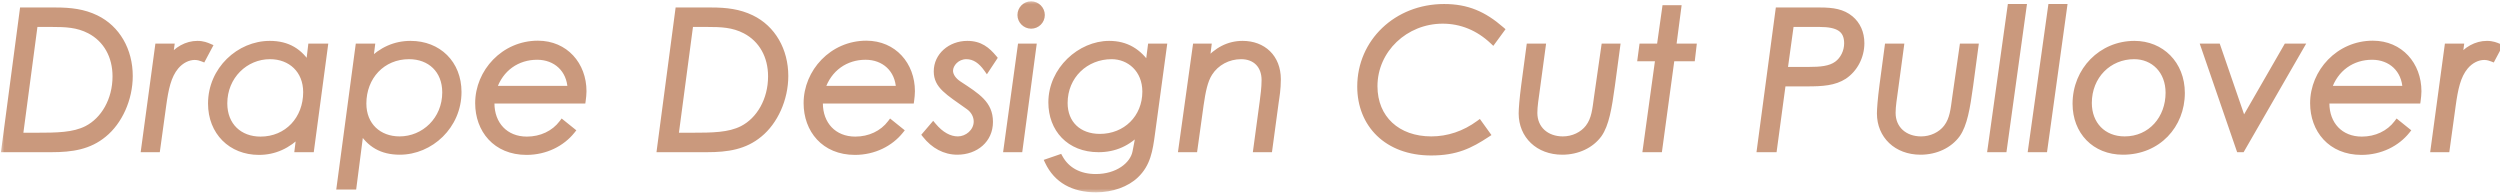 <svg width="285" height="22" viewBox="0 0 285 22" fill="none" xmlns="http://www.w3.org/2000/svg">
<mask id="path-1-outside-1_213_32" maskUnits="userSpaceOnUse" x="0" y="0" width="286" height="22" fill="black">
<rect fill="white" width="286" height="22"/>
<path d="M0.506 17L2.596 1.204H6.358C8.052 1.204 9.526 1.38 10.934 2.062C13.354 3.228 14.784 5.736 14.784 8.662C14.784 11.302 13.596 13.876 11.836 15.306C10.164 16.692 8.228 17 5.852 17H0.506ZM5.896 2.722H3.96L2.266 15.482H4.048C6.512 15.482 8.382 15.46 9.9 14.69C11.836 13.7 13.178 11.412 13.178 8.706C13.178 6.396 12.122 4.482 10.23 3.492C8.844 2.766 7.458 2.722 5.896 2.722ZM19.517 5.318L19.319 6.77C20.133 5.648 21.299 5.01 22.509 5.01C23.125 5.01 23.543 5.186 23.851 5.318L23.125 6.682C22.905 6.594 22.575 6.484 22.201 6.484C21.431 6.484 20.639 6.88 20.045 7.584C19.165 8.64 18.857 10.114 18.593 12.05L17.911 17H16.437L18.021 5.318H19.517ZM35.198 7.54L35.462 5.318H37.024L35.462 17H33.944L34.164 15.24C32.822 16.604 31.282 17.308 29.522 17.308C26.332 17.308 24.066 15.042 24.066 11.808C24.066 7.936 27.278 5.01 30.754 5.01C32.8 5.01 34.186 5.868 35.198 7.54ZM29.698 15.922C32.778 15.922 34.912 13.546 34.912 10.51C34.912 8.002 33.152 6.396 30.776 6.396C27.96 6.396 25.562 8.684 25.562 11.786C25.562 14.338 27.3 15.922 29.698 15.922ZM42.384 5.318L42.164 7.056C43.506 5.692 45.046 5.01 46.806 5.01C49.974 5.01 52.262 7.232 52.262 10.488C52.262 14.36 49.072 17.286 45.574 17.286C43.528 17.286 42.12 16.45 41.13 14.778L40.294 21.268H38.732L40.866 5.318H42.384ZM46.63 6.396C43.572 6.396 41.416 8.75 41.416 11.808C41.416 14.316 43.176 15.9 45.552 15.9C48.346 15.9 50.766 13.656 50.766 10.532C50.766 7.98 49.028 6.396 46.63 6.396ZM64.09 14.008L65.212 14.91C64.068 16.34 62.198 17.308 60.02 17.308C56.5 17.308 54.52 14.778 54.52 11.764C54.52 8.2 57.446 4.988 61.318 4.988C64.442 4.988 66.51 7.386 66.51 10.4C66.51 10.708 66.466 11.148 66.422 11.456H56.016V11.764C56.016 14.184 57.6 15.922 60.064 15.922C61.692 15.922 63.166 15.24 64.09 14.008ZM56.258 10.136H65.058C64.97 7.892 63.364 6.462 61.23 6.462C58.986 6.462 57.028 7.76 56.258 10.136ZM75.238 17L77.328 1.204H81.09C82.784 1.204 84.258 1.38 85.666 2.062C88.086 3.228 89.516 5.736 89.516 8.662C89.516 11.302 88.328 13.876 86.568 15.306C84.896 16.692 82.96 17 80.584 17H75.238ZM80.628 2.722H78.692L76.998 15.482H78.78C81.244 15.482 83.114 15.46 84.632 14.69C86.568 13.7 87.91 11.412 87.91 8.706C87.91 6.396 86.854 4.482 84.962 3.492C83.576 2.766 82.19 2.722 80.628 2.722ZM101.531 14.008L102.653 14.91C101.509 16.34 99.639 17.308 97.461 17.308C93.941 17.308 91.961 14.778 91.961 11.764C91.961 8.2 94.887 4.988 98.759 4.988C101.883 4.988 103.951 7.386 103.951 10.4C103.951 10.708 103.907 11.148 103.863 11.456H93.457V11.764C93.457 14.184 95.041 15.922 97.505 15.922C99.133 15.922 100.607 15.24 101.531 14.008ZM93.699 10.136H102.499C102.411 7.892 100.805 6.462 98.671 6.462C96.427 6.462 94.469 7.76 93.699 10.136ZM105.478 15.372L106.38 14.316C107.26 15.372 108.228 15.9 109.196 15.9C110.252 15.9 111.352 15.042 111.352 13.854C111.352 13.216 111.022 12.578 110.428 12.16C108.052 10.466 106.798 9.784 106.798 8.134C106.798 6.374 108.338 5.01 110.274 5.01C111.726 5.01 112.54 5.692 113.31 6.616L112.496 7.848C111.858 6.946 111.11 6.396 110.164 6.396C109.064 6.396 108.294 7.298 108.294 8.068C108.294 8.596 108.668 9.168 109.306 9.586C111.418 10.972 112.848 11.83 112.848 13.898C112.848 15.922 111.242 17.286 109.13 17.286C107.722 17.286 106.446 16.604 105.478 15.372ZM117.549 0.5C118.209 0.5 118.759 1.05 118.759 1.71C118.759 2.392 118.209 2.92 117.549 2.92C116.889 2.92 116.339 2.37 116.339 1.71C116.339 1.05 116.867 0.5 117.549 0.5ZM114.755 17L116.361 5.318H117.791L116.229 17H114.755ZM130.907 7.54L131.193 5.318H132.667L131.325 15.196C131.061 17.154 130.819 18.694 129.477 19.97C128.443 20.96 126.771 21.576 124.945 21.576C122.349 21.576 120.457 20.52 119.467 18.43L120.809 17.968C121.601 19.42 123.053 20.19 124.923 20.19C127.365 20.19 129.169 18.848 129.455 17.308C129.587 16.648 129.719 15.966 129.807 15.394L129.873 14.932C128.597 16.318 127.057 17 125.231 17C121.887 17 119.863 14.69 119.863 11.676C119.863 7.936 123.163 5.01 126.441 5.01C128.377 5.01 129.807 5.868 130.907 7.54ZM126.727 6.396C123.757 6.396 121.359 8.64 121.359 11.742C121.359 14.096 122.965 15.614 125.385 15.614C128.333 15.614 130.577 13.436 130.577 10.444C130.577 7.914 128.751 6.396 126.727 6.396ZM137.746 5.318L137.526 7.1C138.714 5.714 140.078 5.01 141.662 5.01C143.972 5.01 145.666 6.528 145.666 9.036C145.666 10.158 145.512 11.038 145.424 11.632L144.698 17H143.224L143.95 11.632C144.038 10.906 144.17 10.048 144.17 9.124C144.17 7.474 143.136 6.396 141.486 6.396C140.012 6.396 138.648 7.122 137.878 8.332C137.328 9.19 137.086 10.422 136.866 11.94L136.162 17H134.688L136.316 5.318H137.746ZM168.627 14.052L169.529 15.306C167.593 16.582 165.987 17.374 163.149 17.374C158.111 17.374 155.075 14.162 155.075 9.872C155.075 4.79 159.211 0.808 164.623 0.808C167.241 0.808 169.133 1.622 171.157 3.382L170.189 4.702C168.539 3.14 166.581 2.348 164.469 2.348C160.201 2.348 156.681 5.67 156.681 9.828C156.681 13.502 159.299 15.9 163.171 15.9C165.085 15.9 166.955 15.284 168.627 14.052ZM173.764 9.762L174.358 5.318H175.854L175.194 10.202C175.062 11.192 174.908 12.094 174.908 12.864C174.908 14.712 176.294 15.9 178.164 15.9C179.33 15.9 180.43 15.372 181.068 14.536C181.794 13.59 181.882 12.424 182.058 11.148L182.894 5.318H184.346L183.752 9.74C183.4 12.336 183.07 14.206 182.278 15.328C181.398 16.538 179.858 17.286 178.098 17.286C175.37 17.286 173.478 15.46 173.478 12.93C173.478 12.446 173.566 11.28 173.764 9.762ZM189.217 5.318L189.833 0.94H191.307L190.735 5.318H193.045L192.891 6.638H190.559L189.151 17H187.633L189.063 6.638H187.039L187.215 5.318H189.217ZM200.639 17L202.751 1.204H207.503C208.955 1.204 210.055 1.38 210.957 2.128C211.749 2.788 212.189 3.756 212.189 4.922C212.189 6.462 211.419 7.892 210.231 8.684C209.109 9.41 207.745 9.498 206.029 9.498H203.235L202.223 17H200.639ZM207.437 2.722H204.159L203.433 7.98H206.161C207.525 7.98 208.625 7.892 209.417 7.32C210.143 6.792 210.583 5.868 210.583 4.944C210.583 3.294 209.505 2.722 207.437 2.722ZM214.605 9.762L215.199 5.318H216.695L216.035 10.202C215.903 11.192 215.749 12.094 215.749 12.864C215.749 14.712 217.135 15.9 219.005 15.9C220.171 15.9 221.271 15.372 221.909 14.536C222.635 13.59 222.723 12.424 222.899 11.148L223.735 5.318H225.187L224.593 9.74C224.241 12.336 223.911 14.206 223.119 15.328C222.239 16.538 220.699 17.286 218.939 17.286C216.211 17.286 214.319 15.46 214.319 12.93C214.319 12.446 214.407 11.28 214.605 9.762ZM226.934 17L229.2 0.808H230.674L228.43 17H226.934ZM231.558 17L233.824 0.808H235.298L233.054 17H231.558ZM243.332 5.01C246.368 5.01 248.722 7.276 248.722 10.598C248.722 14.272 246.016 17.286 242.012 17.286C238.778 17.286 236.622 14.976 236.622 11.83C236.622 8.002 239.57 5.01 243.332 5.01ZM243.288 6.396C240.406 6.396 238.118 8.64 238.118 11.742C238.118 14.162 239.746 15.9 242.21 15.9C245.224 15.9 247.226 13.48 247.226 10.576C247.226 8.068 245.532 6.396 243.288 6.396ZM255.284 17L251.258 5.318H252.798L255.746 13.876L260.674 5.318H262.302L255.57 17H255.284ZM273.274 14.008L274.396 14.91C273.252 16.34 271.382 17.308 269.204 17.308C265.684 17.308 263.704 14.778 263.704 11.764C263.704 8.2 266.63 4.988 270.502 4.988C273.626 4.988 275.694 7.386 275.694 10.4C275.694 10.708 275.65 11.148 275.606 11.456H265.2V11.764C265.2 14.184 266.784 15.922 269.248 15.922C270.876 15.922 272.35 15.24 273.274 14.008ZM265.442 10.136H274.242C274.154 7.892 272.548 6.462 270.414 6.462C268.17 6.462 266.212 7.76 265.442 10.136ZM280.52 5.318L280.322 6.77C281.136 5.648 282.302 5.01 283.512 5.01C284.128 5.01 284.546 5.186 284.854 5.318L284.128 6.682C283.908 6.594 283.578 6.484 283.204 6.484C282.434 6.484 281.642 6.88 281.048 7.584C280.168 8.64 279.86 10.114 279.596 12.05L278.914 17H277.44L279.024 5.318H280.52Z"/>
</mask>
<path d="M0.506 17L2.596 1.204H6.358C8.052 1.204 9.526 1.38 10.934 2.062C13.354 3.228 14.784 5.736 14.784 8.662C14.784 11.302 13.596 13.876 11.836 15.306C10.164 16.692 8.228 17 5.852 17H0.506ZM5.896 2.722H3.96L2.266 15.482H4.048C6.512 15.482 8.382 15.46 9.9 14.69C11.836 13.7 13.178 11.412 13.178 8.706C13.178 6.396 12.122 4.482 10.23 3.492C8.844 2.766 7.458 2.722 5.896 2.722ZM19.517 5.318L19.319 6.77C20.133 5.648 21.299 5.01 22.509 5.01C23.125 5.01 23.543 5.186 23.851 5.318L23.125 6.682C22.905 6.594 22.575 6.484 22.201 6.484C21.431 6.484 20.639 6.88 20.045 7.584C19.165 8.64 18.857 10.114 18.593 12.05L17.911 17H16.437L18.021 5.318H19.517ZM35.198 7.54L35.462 5.318H37.024L35.462 17H33.944L34.164 15.24C32.822 16.604 31.282 17.308 29.522 17.308C26.332 17.308 24.066 15.042 24.066 11.808C24.066 7.936 27.278 5.01 30.754 5.01C32.8 5.01 34.186 5.868 35.198 7.54ZM29.698 15.922C32.778 15.922 34.912 13.546 34.912 10.51C34.912 8.002 33.152 6.396 30.776 6.396C27.96 6.396 25.562 8.684 25.562 11.786C25.562 14.338 27.3 15.922 29.698 15.922ZM42.384 5.318L42.164 7.056C43.506 5.692 45.046 5.01 46.806 5.01C49.974 5.01 52.262 7.232 52.262 10.488C52.262 14.36 49.072 17.286 45.574 17.286C43.528 17.286 42.12 16.45 41.13 14.778L40.294 21.268H38.732L40.866 5.318H42.384ZM46.63 6.396C43.572 6.396 41.416 8.75 41.416 11.808C41.416 14.316 43.176 15.9 45.552 15.9C48.346 15.9 50.766 13.656 50.766 10.532C50.766 7.98 49.028 6.396 46.63 6.396ZM64.09 14.008L65.212 14.91C64.068 16.34 62.198 17.308 60.02 17.308C56.5 17.308 54.52 14.778 54.52 11.764C54.52 8.2 57.446 4.988 61.318 4.988C64.442 4.988 66.51 7.386 66.51 10.4C66.51 10.708 66.466 11.148 66.422 11.456H56.016V11.764C56.016 14.184 57.6 15.922 60.064 15.922C61.692 15.922 63.166 15.24 64.09 14.008ZM56.258 10.136H65.058C64.97 7.892 63.364 6.462 61.23 6.462C58.986 6.462 57.028 7.76 56.258 10.136ZM75.238 17L77.328 1.204H81.09C82.784 1.204 84.258 1.38 85.666 2.062C88.086 3.228 89.516 5.736 89.516 8.662C89.516 11.302 88.328 13.876 86.568 15.306C84.896 16.692 82.96 17 80.584 17H75.238ZM80.628 2.722H78.692L76.998 15.482H78.78C81.244 15.482 83.114 15.46 84.632 14.69C86.568 13.7 87.91 11.412 87.91 8.706C87.91 6.396 86.854 4.482 84.962 3.492C83.576 2.766 82.19 2.722 80.628 2.722ZM101.531 14.008L102.653 14.91C101.509 16.34 99.639 17.308 97.461 17.308C93.941 17.308 91.961 14.778 91.961 11.764C91.961 8.2 94.887 4.988 98.759 4.988C101.883 4.988 103.951 7.386 103.951 10.4C103.951 10.708 103.907 11.148 103.863 11.456H93.457V11.764C93.457 14.184 95.041 15.922 97.505 15.922C99.133 15.922 100.607 15.24 101.531 14.008ZM93.699 10.136H102.499C102.411 7.892 100.805 6.462 98.671 6.462C96.427 6.462 94.469 7.76 93.699 10.136ZM105.478 15.372L106.38 14.316C107.26 15.372 108.228 15.9 109.196 15.9C110.252 15.9 111.352 15.042 111.352 13.854C111.352 13.216 111.022 12.578 110.428 12.16C108.052 10.466 106.798 9.784 106.798 8.134C106.798 6.374 108.338 5.01 110.274 5.01C111.726 5.01 112.54 5.692 113.31 6.616L112.496 7.848C111.858 6.946 111.11 6.396 110.164 6.396C109.064 6.396 108.294 7.298 108.294 8.068C108.294 8.596 108.668 9.168 109.306 9.586C111.418 10.972 112.848 11.83 112.848 13.898C112.848 15.922 111.242 17.286 109.13 17.286C107.722 17.286 106.446 16.604 105.478 15.372ZM117.549 0.5C118.209 0.5 118.759 1.05 118.759 1.71C118.759 2.392 118.209 2.92 117.549 2.92C116.889 2.92 116.339 2.37 116.339 1.71C116.339 1.05 116.867 0.5 117.549 0.5ZM114.755 17L116.361 5.318H117.791L116.229 17H114.755ZM130.907 7.54L131.193 5.318H132.667L131.325 15.196C131.061 17.154 130.819 18.694 129.477 19.97C128.443 20.96 126.771 21.576 124.945 21.576C122.349 21.576 120.457 20.52 119.467 18.43L120.809 17.968C121.601 19.42 123.053 20.19 124.923 20.19C127.365 20.19 129.169 18.848 129.455 17.308C129.587 16.648 129.719 15.966 129.807 15.394L129.873 14.932C128.597 16.318 127.057 17 125.231 17C121.887 17 119.863 14.69 119.863 11.676C119.863 7.936 123.163 5.01 126.441 5.01C128.377 5.01 129.807 5.868 130.907 7.54ZM126.727 6.396C123.757 6.396 121.359 8.64 121.359 11.742C121.359 14.096 122.965 15.614 125.385 15.614C128.333 15.614 130.577 13.436 130.577 10.444C130.577 7.914 128.751 6.396 126.727 6.396ZM137.746 5.318L137.526 7.1C138.714 5.714 140.078 5.01 141.662 5.01C143.972 5.01 145.666 6.528 145.666 9.036C145.666 10.158 145.512 11.038 145.424 11.632L144.698 17H143.224L143.95 11.632C144.038 10.906 144.17 10.048 144.17 9.124C144.17 7.474 143.136 6.396 141.486 6.396C140.012 6.396 138.648 7.122 137.878 8.332C137.328 9.19 137.086 10.422 136.866 11.94L136.162 17H134.688L136.316 5.318H137.746ZM168.627 14.052L169.529 15.306C167.593 16.582 165.987 17.374 163.149 17.374C158.111 17.374 155.075 14.162 155.075 9.872C155.075 4.79 159.211 0.808 164.623 0.808C167.241 0.808 169.133 1.622 171.157 3.382L170.189 4.702C168.539 3.14 166.581 2.348 164.469 2.348C160.201 2.348 156.681 5.67 156.681 9.828C156.681 13.502 159.299 15.9 163.171 15.9C165.085 15.9 166.955 15.284 168.627 14.052ZM173.764 9.762L174.358 5.318H175.854L175.194 10.202C175.062 11.192 174.908 12.094 174.908 12.864C174.908 14.712 176.294 15.9 178.164 15.9C179.33 15.9 180.43 15.372 181.068 14.536C181.794 13.59 181.882 12.424 182.058 11.148L182.894 5.318H184.346L183.752 9.74C183.4 12.336 183.07 14.206 182.278 15.328C181.398 16.538 179.858 17.286 178.098 17.286C175.37 17.286 173.478 15.46 173.478 12.93C173.478 12.446 173.566 11.28 173.764 9.762ZM189.217 5.318L189.833 0.94H191.307L190.735 5.318H193.045L192.891 6.638H190.559L189.151 17H187.633L189.063 6.638H187.039L187.215 5.318H189.217ZM200.639 17L202.751 1.204H207.503C208.955 1.204 210.055 1.38 210.957 2.128C211.749 2.788 212.189 3.756 212.189 4.922C212.189 6.462 211.419 7.892 210.231 8.684C209.109 9.41 207.745 9.498 206.029 9.498H203.235L202.223 17H200.639ZM207.437 2.722H204.159L203.433 7.98H206.161C207.525 7.98 208.625 7.892 209.417 7.32C210.143 6.792 210.583 5.868 210.583 4.944C210.583 3.294 209.505 2.722 207.437 2.722ZM214.605 9.762L215.199 5.318H216.695L216.035 10.202C215.903 11.192 215.749 12.094 215.749 12.864C215.749 14.712 217.135 15.9 219.005 15.9C220.171 15.9 221.271 15.372 221.909 14.536C222.635 13.59 222.723 12.424 222.899 11.148L223.735 5.318H225.187L224.593 9.74C224.241 12.336 223.911 14.206 223.119 15.328C222.239 16.538 220.699 17.286 218.939 17.286C216.211 17.286 214.319 15.46 214.319 12.93C214.319 12.446 214.407 11.28 214.605 9.762ZM226.934 17L229.2 0.808H230.674L228.43 17H226.934ZM231.558 17L233.824 0.808H235.298L233.054 17H231.558ZM243.332 5.01C246.368 5.01 248.722 7.276 248.722 10.598C248.722 14.272 246.016 17.286 242.012 17.286C238.778 17.286 236.622 14.976 236.622 11.83C236.622 8.002 239.57 5.01 243.332 5.01ZM243.288 6.396C240.406 6.396 238.118 8.64 238.118 11.742C238.118 14.162 239.746 15.9 242.21 15.9C245.224 15.9 247.226 13.48 247.226 10.576C247.226 8.068 245.532 6.396 243.288 6.396ZM255.284 17L251.258 5.318H252.798L255.746 13.876L260.674 5.318H262.302L255.57 17H255.284ZM273.274 14.008L274.396 14.91C273.252 16.34 271.382 17.308 269.204 17.308C265.684 17.308 263.704 14.778 263.704 11.764C263.704 8.2 266.63 4.988 270.502 4.988C273.626 4.988 275.694 7.386 275.694 10.4C275.694 10.708 275.65 11.148 275.606 11.456H265.2V11.764C265.2 14.184 266.784 15.922 269.248 15.922C270.876 15.922 272.35 15.24 273.274 14.008ZM265.442 10.136H274.242C274.154 7.892 272.548 6.462 270.414 6.462C268.17 6.462 266.212 7.76 265.442 10.136ZM280.52 5.318L280.322 6.77C281.136 5.648 282.302 5.01 283.512 5.01C284.128 5.01 284.546 5.186 284.854 5.318L284.128 6.682C283.908 6.594 283.578 6.484 283.204 6.484C282.434 6.484 281.642 6.88 281.048 7.584C280.168 8.64 279.86 10.114 279.596 12.05L278.914 17H277.44L279.024 5.318H280.52Z" fill="#CA997D"/>
<path d="M0.506 17L0.159 16.954L0.107 17.35H0.506V17ZM2.596 1.204V0.854H2.289L2.249 1.158L2.596 1.204ZM10.934 2.062L10.781 2.377L10.782 2.377L10.934 2.062ZM11.836 15.306L11.615 15.034L11.613 15.037L11.836 15.306ZM3.96 2.722V2.372H3.653L3.613 2.676L3.96 2.722ZM2.266 15.482L1.919 15.436L1.866 15.832H2.266V15.482ZM9.9 14.69L10.058 15.002L10.059 15.002L9.9 14.69ZM10.23 3.492L10.068 3.802L10.068 3.802L10.23 3.492ZM0.853 17.046L2.943 1.25L2.249 1.158L0.159 16.954L0.853 17.046ZM2.596 1.554H6.358V0.854H2.596V1.554ZM6.358 1.554C8.029 1.554 9.442 1.728 10.781 2.377L11.087 1.747C9.61 1.032 8.075 0.854 6.358 0.854V1.554ZM10.782 2.377C13.064 3.477 14.434 5.85 14.434 8.662H15.134C15.134 5.622 13.644 2.979 11.086 1.747L10.782 2.377ZM14.434 8.662C14.434 11.209 13.285 13.678 11.615 15.034L12.057 15.578C13.907 14.074 15.134 11.396 15.134 8.662H14.434ZM11.613 15.037C10.036 16.344 8.202 16.65 5.852 16.65V17.35C8.254 17.35 10.292 17.04 12.059 15.575L11.613 15.037ZM5.852 16.65H0.506V17.35H5.852V16.65ZM5.896 2.372H3.96V3.072H5.896V2.372ZM3.613 2.676L1.919 15.436L2.613 15.528L4.307 2.768L3.613 2.676ZM2.266 15.832H4.048V15.132H2.266V15.832ZM4.048 15.832C6.488 15.832 8.451 15.818 10.058 15.002L9.742 14.378C8.313 15.102 6.536 15.132 4.048 15.132V15.832ZM10.059 15.002C12.131 13.942 13.528 11.521 13.528 8.706H12.828C12.828 11.303 11.541 13.458 9.741 14.378L10.059 15.002ZM13.528 8.706C13.528 6.284 12.415 4.24 10.392 3.182L10.068 3.802C11.829 4.724 12.828 6.508 12.828 8.706H13.528ZM10.392 3.182C8.922 2.412 7.457 2.372 5.896 2.372V3.072C7.459 3.072 8.766 3.12 10.068 3.802L10.392 3.182ZM19.517 5.318L19.864 5.365L19.918 4.968H19.517V5.318ZM19.319 6.77L18.972 6.723L19.602 6.976L19.319 6.77ZM23.851 5.318L24.16 5.482L24.339 5.146L23.989 4.996L23.851 5.318ZM23.125 6.682L22.995 7.007L23.287 7.124L23.434 6.846L23.125 6.682ZM20.045 7.584L19.778 7.358L19.776 7.36L20.045 7.584ZM18.593 12.05L18.94 12.098L18.94 12.097L18.593 12.05ZM17.911 17V17.35H18.216L18.258 17.048L17.911 17ZM16.437 17L16.09 16.953L16.036 17.35H16.437V17ZM18.021 5.318V4.968H17.715L17.674 5.271L18.021 5.318ZM19.17 5.271L18.972 6.723L19.666 6.817L19.864 5.365L19.17 5.271ZM19.602 6.976C20.361 5.93 21.427 5.36 22.509 5.36V4.66C21.171 4.66 19.906 5.366 19.036 6.564L19.602 6.976ZM22.509 5.36C23.051 5.36 23.415 5.512 23.713 5.64L23.989 4.996C23.671 4.86 23.199 4.66 22.509 4.66V5.36ZM23.542 5.154L22.816 6.518L23.434 6.846L24.16 5.482L23.542 5.154ZM23.255 6.357C23.019 6.263 22.64 6.134 22.201 6.134V6.834C22.51 6.834 22.791 6.925 22.995 7.007L23.255 6.357ZM22.201 6.134C21.311 6.134 20.426 6.59 19.778 7.358L20.313 7.81C20.852 7.17 21.551 6.834 22.201 6.834V6.134ZM19.776 7.36C18.823 8.503 18.509 10.076 18.246 12.003L18.94 12.097C19.205 10.152 19.507 8.777 20.314 7.808L19.776 7.36ZM18.246 12.002L17.564 16.952L18.258 17.048L18.94 12.098L18.246 12.002ZM17.911 16.65H16.437V17.35H17.911V16.65ZM16.784 17.047L18.368 5.365L17.674 5.271L16.09 16.953L16.784 17.047ZM18.021 5.668H19.517V4.968H18.021V5.668ZM35.198 7.54L34.899 7.721L35.426 8.592L35.546 7.581L35.198 7.54ZM35.462 5.318V4.968H35.151L35.115 5.277L35.462 5.318ZM37.024 5.318L37.371 5.364L37.424 4.968H37.024V5.318ZM35.462 17V17.35H35.769L35.809 17.046L35.462 17ZM33.944 17L33.597 16.957L33.548 17.35H33.944V17ZM34.164 15.24L34.512 15.283L34.64 14.258L33.915 14.995L34.164 15.24ZM35.546 7.581L35.81 5.359L35.115 5.277L34.851 7.499L35.546 7.581ZM35.462 5.668H37.024V4.968H35.462V5.668ZM36.677 5.272L35.115 16.954L35.809 17.046L37.371 5.364L36.677 5.272ZM35.462 16.65H33.944V17.35H35.462V16.65ZM34.292 17.043L34.512 15.283L33.817 15.197L33.597 16.957L34.292 17.043ZM33.915 14.995C32.63 16.301 31.176 16.958 29.522 16.958V17.658C31.388 17.658 33.015 16.907 34.414 15.486L33.915 14.995ZM29.522 16.958C28.012 16.958 26.74 16.423 25.846 15.524C24.952 14.625 24.416 13.341 24.416 11.808H23.716C23.716 13.509 24.314 14.975 25.35 16.017C26.386 17.06 27.842 17.658 29.522 17.658V16.958ZM24.416 11.808C24.416 8.135 27.466 5.36 30.754 5.36V4.66C27.091 4.66 23.716 7.737 23.716 11.808H24.416ZM30.754 5.36C31.727 5.36 32.522 5.563 33.188 5.951C33.855 6.338 34.416 6.924 34.899 7.721L35.498 7.359C34.968 6.484 34.33 5.805 33.54 5.345C32.749 4.886 31.828 4.66 30.754 4.66V5.36ZM29.698 16.272C32.99 16.272 35.262 13.72 35.262 10.51H34.562C34.562 13.372 32.566 15.572 29.698 15.572V16.272ZM35.262 10.51C35.262 9.171 34.791 8.049 33.979 7.261C33.169 6.475 32.044 6.046 30.776 6.046V6.746C31.885 6.746 32.828 7.12 33.492 7.764C34.154 8.406 34.562 9.341 34.562 10.51H35.262ZM30.776 6.046C27.764 6.046 25.212 8.494 25.212 11.786H25.912C25.912 8.874 28.156 6.746 30.776 6.746V6.046ZM25.212 11.786C25.212 13.144 25.677 14.273 26.487 15.062C27.296 15.849 28.422 16.272 29.698 16.272V15.572C28.577 15.572 27.635 15.203 26.975 14.56C26.317 13.919 25.912 12.98 25.912 11.786H25.212ZM42.384 5.318L42.731 5.362L42.781 4.968H42.384V5.318ZM42.164 7.056L41.817 7.012L41.687 8.04L42.413 7.301L42.164 7.056ZM41.13 14.778L41.431 14.6L40.913 13.724L40.783 14.733L41.13 14.778ZM40.294 21.268V21.618H40.602L40.641 21.313L40.294 21.268ZM38.732 21.268L38.385 21.222L38.332 21.618H38.732V21.268ZM40.866 5.318V4.968H40.56L40.519 5.272L40.866 5.318ZM42.037 5.274L41.817 7.012L42.511 7.1L42.731 5.362L42.037 5.274ZM42.413 7.301C43.696 5.997 45.149 5.36 46.806 5.36V4.66C44.943 4.66 43.315 5.387 41.914 6.811L42.413 7.301ZM46.806 5.36C48.306 5.36 49.579 5.885 50.475 6.776C51.371 7.667 51.912 8.944 51.912 10.488H52.612C52.612 8.775 52.009 7.314 50.969 6.28C49.929 5.246 48.474 4.66 46.806 4.66V5.36ZM51.912 10.488C51.912 14.162 48.884 16.936 45.574 16.936V17.636C49.26 17.636 52.612 14.559 52.612 10.488H51.912ZM45.574 16.936C44.6 16.936 43.799 16.737 43.13 16.355C42.46 15.973 41.901 15.394 41.431 14.6L40.829 14.956C41.348 15.834 41.988 16.509 42.782 16.963C43.576 17.417 44.502 17.636 45.574 17.636V16.936ZM40.783 14.733L39.947 21.223L40.641 21.313L41.477 14.823L40.783 14.733ZM40.294 20.918H38.732V21.618H40.294V20.918ZM39.079 21.314L41.213 5.364L40.519 5.272L38.385 21.222L39.079 21.314ZM40.866 5.668H42.384V4.968H40.866V5.668ZM46.63 6.046C43.361 6.046 41.066 8.574 41.066 11.808H41.766C41.766 8.926 43.782 6.746 46.63 6.746V6.046ZM41.066 11.808C41.066 13.147 41.538 14.265 42.35 15.047C43.161 15.827 44.285 16.25 45.552 16.25V15.55C44.442 15.55 43.499 15.181 42.836 14.542C42.174 13.905 41.766 12.977 41.766 11.808H41.066ZM45.552 16.25C48.538 16.25 51.116 13.85 51.116 10.532H50.416C50.416 13.462 48.154 15.55 45.552 15.55V16.25ZM51.116 10.532C51.116 9.174 50.651 8.045 49.841 7.256C49.033 6.469 47.907 6.046 46.63 6.046V6.746C47.751 6.746 48.693 7.115 49.353 7.758C50.011 8.399 50.416 9.338 50.416 10.532H51.116ZM64.09 14.008L64.309 13.735L64.027 13.508L63.81 13.798L64.09 14.008ZM65.212 14.91L65.485 15.129L65.703 14.856L65.431 14.637L65.212 14.91ZM66.422 11.456V11.806H66.725L66.768 11.505L66.422 11.456ZM56.016 11.456V11.106H55.666V11.456H56.016ZM56.258 10.136L55.925 10.028L55.777 10.486H56.258V10.136ZM65.058 10.136V10.486H65.422L65.408 10.122L65.058 10.136ZM63.871 14.281L64.993 15.183L65.431 14.637L64.309 13.735L63.871 14.281ZM64.939 14.691C63.862 16.037 62.093 16.958 60.02 16.958V17.658C62.303 17.658 64.274 16.643 65.485 15.129L64.939 14.691ZM60.02 16.958C58.349 16.958 57.07 16.36 56.207 15.428C55.34 14.493 54.87 13.195 54.87 11.764H54.17C54.17 13.347 54.69 14.821 55.693 15.904C56.7 16.991 58.171 17.658 60.02 17.658V16.958ZM54.87 11.764C54.87 8.384 57.648 5.338 61.318 5.338V4.638C57.244 4.638 54.17 8.016 54.17 11.764H54.87ZM61.318 5.338C64.225 5.338 66.16 7.555 66.16 10.4H66.86C66.86 7.217 64.659 4.638 61.318 4.638V5.338ZM66.16 10.4C66.16 10.684 66.118 11.106 66.076 11.406L66.768 11.505C66.814 11.19 66.86 10.732 66.86 10.4H66.16ZM66.422 11.106H56.016V11.806H66.422V11.106ZM55.666 11.456V11.764H56.366V11.456H55.666ZM55.666 11.764C55.666 13.051 56.088 14.181 56.863 14.992C57.639 15.805 58.746 16.272 60.064 16.272V15.572C58.918 15.572 58.001 15.17 57.369 14.509C56.736 13.846 56.366 12.897 56.366 11.764H55.666ZM60.064 16.272C61.79 16.272 63.373 15.547 64.37 14.218L63.81 13.798C62.959 14.933 61.594 15.572 60.064 15.572V16.272ZM56.258 10.486H65.058V9.786H56.258V10.486ZM65.408 10.122C65.36 8.917 64.903 7.909 64.151 7.202C63.4 6.497 62.376 6.112 61.23 6.112V6.812C62.218 6.812 63.064 7.142 63.672 7.713C64.278 8.282 64.668 9.111 64.708 10.15L65.408 10.122ZM61.23 6.112C58.838 6.112 56.743 7.504 55.925 10.028L56.591 10.244C57.313 8.016 59.134 6.812 61.23 6.812V6.112ZM75.238 17L74.891 16.954L74.839 17.35H75.238V17ZM77.328 1.204V0.854H77.021L76.981 1.158L77.328 1.204ZM85.666 2.062L85.513 2.377L85.514 2.377L85.666 2.062ZM86.568 15.306L86.347 15.034L86.345 15.037L86.568 15.306ZM78.692 2.722V2.372H78.385L78.345 2.676L78.692 2.722ZM76.998 15.482L76.651 15.436L76.599 15.832H76.998V15.482ZM84.632 14.69L84.79 15.002L84.791 15.002L84.632 14.69ZM84.962 3.492L84.8 3.802L84.8 3.802L84.962 3.492ZM75.585 17.046L77.675 1.25L76.981 1.158L74.891 16.954L75.585 17.046ZM77.328 1.554H81.09V0.854H77.328V1.554ZM81.09 1.554C82.761 1.554 84.174 1.728 85.513 2.377L85.819 1.747C84.342 1.032 82.807 0.854 81.09 0.854V1.554ZM85.514 2.377C87.796 3.477 89.166 5.85 89.166 8.662H89.866C89.866 5.622 88.376 2.979 85.818 1.747L85.514 2.377ZM89.166 8.662C89.166 11.209 88.017 13.678 86.347 15.034L86.789 15.578C88.639 14.074 89.866 11.396 89.866 8.662H89.166ZM86.345 15.037C84.768 16.344 82.934 16.65 80.584 16.65V17.35C82.986 17.35 85.024 17.04 86.791 15.575L86.345 15.037ZM80.584 16.65H75.238V17.35H80.584V16.65ZM80.628 2.372H78.692V3.072H80.628V2.372ZM78.345 2.676L76.651 15.436L77.345 15.528L79.039 2.768L78.345 2.676ZM76.998 15.832H78.78V15.132H76.998V15.832ZM78.78 15.832C81.22 15.832 83.183 15.818 84.79 15.002L84.474 14.378C83.045 15.102 81.268 15.132 78.78 15.132V15.832ZM84.791 15.002C86.863 13.942 88.26 11.521 88.26 8.706H87.56C87.56 11.303 86.273 13.458 84.473 14.378L84.791 15.002ZM88.26 8.706C88.26 6.284 87.147 4.24 85.124 3.182L84.8 3.802C86.561 4.724 87.56 6.508 87.56 8.706H88.26ZM85.124 3.182C83.655 2.412 82.189 2.372 80.628 2.372V3.072C82.191 3.072 83.498 3.12 84.8 3.802L85.124 3.182ZM101.531 14.008L101.75 13.735L101.468 13.508L101.251 13.798L101.531 14.008ZM102.653 14.91L102.927 15.129L103.145 14.856L102.872 14.637L102.653 14.91ZM103.863 11.456V11.806H104.167L104.21 11.505L103.863 11.456ZM93.457 11.456V11.106H93.107V11.456H93.457ZM93.699 10.136L93.366 10.028L93.218 10.486H93.699V10.136ZM102.499 10.136V10.486H102.863L102.849 10.122L102.499 10.136ZM101.312 14.281L102.434 15.183L102.872 14.637L101.75 13.735L101.312 14.281ZM102.38 14.691C101.303 16.037 99.535 16.958 97.461 16.958V17.658C99.744 17.658 101.715 16.643 102.927 15.129L102.38 14.691ZM97.461 16.958C95.79 16.958 94.511 16.36 93.648 15.428C92.781 14.493 92.311 13.195 92.311 11.764H91.611C91.611 13.347 92.131 14.821 93.135 15.904C94.141 16.991 95.612 17.658 97.461 17.658V16.958ZM92.311 11.764C92.311 8.384 95.089 5.338 98.759 5.338V4.638C94.685 4.638 91.611 8.016 91.611 11.764H92.311ZM98.759 5.338C101.666 5.338 103.601 7.555 103.601 10.4H104.301C104.301 7.217 102.1 4.638 98.759 4.638V5.338ZM103.601 10.4C103.601 10.684 103.56 11.106 103.517 11.406L104.21 11.505C104.255 11.19 104.301 10.732 104.301 10.4H103.601ZM103.863 11.106H93.457V11.806H103.863V11.106ZM93.107 11.456V11.764H93.807V11.456H93.107ZM93.107 11.764C93.107 13.051 93.529 14.181 94.304 14.992C95.081 15.805 96.187 16.272 97.505 16.272V15.572C96.359 15.572 95.442 15.17 94.81 14.509C94.177 13.846 93.807 12.897 93.807 11.764H93.107ZM97.505 16.272C99.231 16.272 100.814 15.547 101.811 14.218L101.251 13.798C100.4 14.933 99.035 15.572 97.505 15.572V16.272ZM93.699 10.486H102.499V9.786H93.699V10.486ZM102.849 10.122C102.802 8.917 102.344 7.909 101.592 7.202C100.841 6.497 99.817 6.112 98.671 6.112V6.812C99.659 6.812 100.505 7.142 101.113 7.713C101.719 8.282 102.109 9.111 102.149 10.15L102.849 10.122ZM98.671 6.112C96.279 6.112 94.184 7.504 93.366 10.028L94.032 10.244C94.754 8.016 96.575 6.812 98.671 6.812V6.112ZM105.478 15.372L105.212 15.145L105.025 15.363L105.203 15.588L105.478 15.372ZM106.38 14.316L106.649 14.092L106.383 13.773L106.114 14.089L106.38 14.316ZM110.428 12.16L110.225 12.445L110.226 12.446L110.428 12.16ZM113.31 6.616L113.602 6.809L113.745 6.592L113.579 6.392L113.31 6.616ZM112.496 7.848L112.21 8.05L112.506 8.468L112.788 8.041L112.496 7.848ZM109.306 9.586L109.498 9.293L109.498 9.293L109.306 9.586ZM105.744 15.599L106.646 14.543L106.114 14.089L105.212 15.145L105.744 15.599ZM106.111 14.54C107.032 15.646 108.09 16.25 109.196 16.25V15.55C108.365 15.55 107.487 15.098 106.649 14.092L106.111 14.54ZM109.196 16.25C110.406 16.25 111.702 15.272 111.702 13.854H111.002C111.002 14.812 110.097 15.55 109.196 15.55V16.25ZM111.702 13.854C111.702 13.095 111.31 12.353 110.629 11.874L110.226 12.446C110.734 12.803 111.002 13.338 111.002 13.854H111.702ZM110.631 11.875C109.421 11.012 108.551 10.443 107.965 9.879C107.405 9.339 107.148 8.842 107.148 8.134H106.448C106.448 9.076 106.817 9.745 107.479 10.383C108.114 10.995 109.058 11.614 110.225 12.445L110.631 11.875ZM107.148 8.134C107.148 6.603 108.493 5.36 110.274 5.36V4.66C108.182 4.66 106.448 6.145 106.448 8.134H107.148ZM110.274 5.36C110.94 5.36 111.444 5.515 111.869 5.767C112.3 6.023 112.666 6.39 113.041 6.84L113.579 6.392C113.184 5.918 112.758 5.482 112.226 5.166C111.688 4.846 111.06 4.66 110.274 4.66V5.36ZM113.018 6.423L112.204 7.655L112.788 8.041L113.602 6.809L113.018 6.423ZM112.782 7.646C112.111 6.697 111.27 6.046 110.164 6.046V6.746C110.949 6.746 111.605 7.195 112.21 8.05L112.782 7.646ZM110.164 6.046C108.879 6.046 107.944 7.096 107.944 8.068H108.644C108.644 7.5 109.249 6.746 110.164 6.746V6.046ZM107.944 8.068C107.944 8.758 108.421 9.424 109.114 9.879L109.498 9.293C108.915 8.912 108.644 8.434 108.644 8.068H107.944ZM109.114 9.879C110.186 10.582 111.029 11.118 111.617 11.729C112.182 12.317 112.498 12.964 112.498 13.898H113.198C113.198 12.764 112.798 11.948 112.121 11.244C111.465 10.562 110.538 9.976 109.498 9.293L109.114 9.879ZM112.498 13.898C112.498 15.692 111.087 16.936 109.13 16.936V17.636C111.397 17.636 113.198 16.152 113.198 13.898H112.498ZM109.13 16.936C107.845 16.936 106.665 16.317 105.753 15.156L105.203 15.588C106.226 16.891 107.598 17.636 109.13 17.636V16.936ZM114.755 17L114.408 16.952L114.354 17.35H114.755V17ZM116.361 5.318V4.968H116.056L116.014 5.27L116.361 5.318ZM117.791 5.318L118.138 5.364L118.191 4.968H117.791V5.318ZM116.229 17V17.35H116.535L116.576 17.046L116.229 17ZM117.549 0.85C118.016 0.85 118.409 1.243 118.409 1.71H119.109C119.109 0.857 118.402 0.15 117.549 0.15V0.85ZM118.409 1.71C118.409 2.195 118.02 2.57 117.549 2.57V3.27C118.398 3.27 119.109 2.589 119.109 1.71H118.409ZM117.549 2.57C117.082 2.57 116.689 2.177 116.689 1.71H115.989C115.989 2.563 116.696 3.27 117.549 3.27V2.57ZM116.689 1.71C116.689 1.239 117.065 0.85 117.549 0.85V0.15C116.67 0.15 115.989 0.861 115.989 1.71H116.689ZM115.102 17.048L116.708 5.366L116.014 5.27L114.408 16.952L115.102 17.048ZM116.361 5.668H117.791V4.968H116.361V5.668ZM117.444 5.272L115.882 16.954L116.576 17.046L118.138 5.364L117.444 5.272ZM116.229 16.65H114.755V17.35H116.229V16.65ZM130.907 7.54L130.615 7.732L131.134 8.521L131.255 7.585L130.907 7.54ZM131.193 5.318V4.968H130.886L130.846 5.273L131.193 5.318ZM132.667 5.318L133.014 5.365L133.068 4.968H132.667V5.318ZM131.325 15.196L130.979 15.149L130.979 15.149L131.325 15.196ZM129.477 19.97L129.236 19.716L129.235 19.717L129.477 19.97ZM119.467 18.43L119.353 18.099L118.984 18.226L119.151 18.58L119.467 18.43ZM120.809 17.968L121.117 17.8L120.975 17.541L120.695 17.637L120.809 17.968ZM129.455 17.308L129.112 17.239L129.111 17.244L129.455 17.308ZM129.807 15.394L130.153 15.447L130.154 15.444L129.807 15.394ZM129.873 14.932L130.22 14.982L130.379 13.866L129.616 14.695L129.873 14.932ZM131.255 7.585L131.541 5.363L130.846 5.273L130.56 7.495L131.255 7.585ZM131.193 5.668H132.667V4.968H131.193V5.668ZM132.321 5.271L130.979 15.149L131.672 15.243L133.014 5.365L132.321 5.271ZM130.979 15.149C130.713 17.119 130.478 18.536 129.236 19.716L129.719 20.224C131.161 18.852 131.41 17.189 131.672 15.243L130.979 15.149ZM129.235 19.717C128.28 20.632 126.701 21.226 124.945 21.226V21.926C126.842 21.926 128.607 21.288 129.719 20.223L129.235 19.717ZM124.945 21.226C122.458 21.226 120.705 20.226 119.784 18.28L119.151 18.58C120.209 20.814 122.24 21.926 124.945 21.926V21.226ZM119.581 18.761L120.923 18.299L120.695 17.637L119.353 18.099L119.581 18.761ZM120.502 18.136C121.366 19.72 122.949 20.54 124.923 20.54V19.84C123.158 19.84 121.837 19.12 121.117 17.8L120.502 18.136ZM124.923 20.54C127.466 20.54 129.472 19.137 129.799 17.372L129.111 17.244C128.867 18.559 127.265 19.84 124.923 19.84V20.54ZM129.799 17.377C129.931 16.717 130.064 16.028 130.153 15.447L129.461 15.341C129.375 15.904 129.244 16.579 129.112 17.239L129.799 17.377ZM130.154 15.444L130.22 14.982L129.527 14.883L129.461 15.345L130.154 15.444ZM129.616 14.695C128.404 16.011 126.957 16.65 125.231 16.65V17.35C127.158 17.35 128.79 16.625 130.131 15.169L129.616 14.695ZM125.231 16.65C123.643 16.65 122.396 16.104 121.545 15.225C120.692 14.344 120.213 13.104 120.213 11.676H119.513C119.513 13.262 120.047 14.684 121.042 15.712C122.039 16.741 123.475 17.35 125.231 17.35V16.65ZM120.213 11.676C120.213 8.139 123.347 5.36 126.441 5.36V4.66C122.98 4.66 119.513 7.733 119.513 11.676H120.213ZM126.441 5.36C128.246 5.36 129.572 6.146 130.615 7.732L131.2 7.348C130.043 5.59 128.509 4.66 126.441 4.66V5.36ZM126.727 6.046C123.572 6.046 121.009 8.439 121.009 11.742H121.709C121.709 8.841 123.943 6.746 126.727 6.746V6.046ZM121.009 11.742C121.009 13.002 121.441 14.065 122.223 14.814C123.003 15.56 124.102 15.964 125.385 15.964V15.264C124.249 15.264 123.335 14.909 122.707 14.308C122.081 13.709 121.709 12.836 121.709 11.742H121.009ZM125.385 15.964C128.523 15.964 130.927 13.633 130.927 10.444H130.227C130.227 13.239 128.144 15.264 125.385 15.264V15.964ZM130.927 10.444C130.927 7.714 128.938 6.046 126.727 6.046V6.746C128.565 6.746 130.227 8.114 130.227 10.444H130.927ZM137.746 5.318L138.093 5.361L138.142 4.968H137.746V5.318ZM137.526 7.1L137.179 7.057L137.037 8.209L137.792 7.328L137.526 7.1ZM145.424 11.632L145.078 11.581L145.077 11.585L145.424 11.632ZM144.698 17V17.35H145.004L145.045 17.047L144.698 17ZM143.224 17L142.877 16.953L142.824 17.35H143.224V17ZM143.95 11.632L144.297 11.679L144.298 11.674L143.95 11.632ZM137.878 8.332L138.173 8.521L138.173 8.52L137.878 8.332ZM136.866 11.94L136.52 11.89L136.519 11.892L136.866 11.94ZM136.162 17V17.35H136.467L136.509 17.048L136.162 17ZM134.688 17L134.341 16.952L134.286 17.35H134.688V17ZM136.316 5.318V4.968H136.012L135.969 5.27L136.316 5.318ZM137.399 5.275L137.179 7.057L137.873 7.143L138.093 5.361L137.399 5.275ZM137.792 7.328C138.927 6.004 140.199 5.36 141.662 5.36V4.66C139.957 4.66 138.501 5.424 137.26 6.872L137.792 7.328ZM141.662 5.36C142.74 5.36 143.649 5.713 144.286 6.333C144.922 6.952 145.316 7.864 145.316 9.036H146.016C146.016 7.7 145.563 6.599 144.774 5.832C143.987 5.066 142.894 4.66 141.662 4.66V5.36ZM145.316 9.036C145.316 10.127 145.167 10.98 145.078 11.581L145.77 11.683C145.857 11.096 146.016 10.189 146.016 9.036H145.316ZM145.077 11.585L144.351 16.953L145.045 17.047L145.771 11.679L145.077 11.585ZM144.698 16.65H143.224V17.35H144.698V16.65ZM143.571 17.047L144.297 11.679L143.603 11.585L142.877 16.953L143.571 17.047ZM144.298 11.674C144.384 10.962 144.52 10.075 144.52 9.124H143.82C143.82 10.021 143.692 10.85 143.603 11.59L144.298 11.674ZM144.52 9.124C144.52 8.225 144.237 7.45 143.697 6.897C143.156 6.343 142.389 6.046 141.486 6.046V6.746C142.233 6.746 142.808 6.988 143.197 7.386C143.586 7.784 143.82 8.373 143.82 9.124H144.52ZM141.486 6.046C139.898 6.046 138.42 6.828 137.583 8.144L138.173 8.52C138.876 7.416 140.126 6.746 141.486 6.746V6.046ZM137.583 8.143C136.986 9.075 136.738 10.383 136.52 11.89L137.213 11.99C137.434 10.461 137.67 9.305 138.173 8.521L137.583 8.143ZM136.519 11.892L135.815 16.952L136.509 17.048L137.213 11.988L136.519 11.892ZM136.162 16.65H134.688V17.35H136.162V16.65ZM135.035 17.048L136.663 5.366L135.969 5.27L134.341 16.952L135.035 17.048ZM136.316 5.668H137.746V4.968H136.316V5.668ZM168.627 14.052L168.912 13.848L168.705 13.56L168.42 13.77L168.627 14.052ZM169.529 15.306L169.722 15.598L170.026 15.398L169.814 15.102L169.529 15.306ZM171.157 3.382L171.44 3.589L171.63 3.329L171.387 3.118L171.157 3.382ZM170.189 4.702L169.949 4.956L170.237 5.229L170.472 4.909L170.189 4.702ZM168.343 14.256L169.245 15.51L169.814 15.102L168.912 13.848L168.343 14.256ZM169.337 15.014C167.435 16.267 165.896 17.024 163.149 17.024V17.724C166.079 17.724 167.752 16.897 169.722 15.598L169.337 15.014ZM163.149 17.024C160.706 17.024 158.78 16.247 157.466 14.98C156.153 13.713 155.425 11.932 155.425 9.872H154.725C154.725 12.102 155.516 14.072 156.98 15.484C158.444 16.895 160.555 17.724 163.149 17.724V17.024ZM155.425 9.872C155.425 4.999 159.389 1.158 164.623 1.158V0.458C159.034 0.458 154.725 4.581 154.725 9.872H155.425ZM164.623 1.158C167.145 1.158 168.958 1.933 170.928 3.646L171.387 3.118C169.309 1.311 167.338 0.458 164.623 0.458V1.158ZM170.875 3.175L169.907 4.495L170.472 4.909L171.44 3.589L170.875 3.175ZM170.43 4.448C168.719 2.828 166.676 1.998 164.469 1.998V2.698C166.487 2.698 168.36 3.452 169.949 4.956L170.43 4.448ZM164.469 1.998C160.023 1.998 156.331 5.462 156.331 9.828H157.031C157.031 5.878 160.379 2.698 164.469 2.698V1.998ZM156.331 9.828C156.331 11.752 157.019 13.367 158.236 14.498C159.45 15.627 161.163 16.25 163.171 16.25V15.55C161.307 15.55 159.775 14.974 158.713 13.985C157.653 12.999 157.031 11.578 157.031 9.828H156.331ZM163.171 16.25C165.164 16.25 167.106 15.608 168.835 14.334L168.42 13.77C166.805 14.96 165.007 15.55 163.171 15.55V16.25ZM173.764 9.762L173.417 9.716L173.417 9.717L173.764 9.762ZM174.358 5.318V4.968H174.052L174.011 5.272L174.358 5.318ZM175.854 5.318L176.201 5.365L176.254 4.968H175.854V5.318ZM175.194 10.202L174.847 10.155L174.847 10.156L175.194 10.202ZM181.068 14.536L180.79 14.323L180.79 14.324L181.068 14.536ZM182.058 11.148L181.711 11.098L181.711 11.1L182.058 11.148ZM182.894 5.318V4.968H182.591L182.547 5.268L182.894 5.318ZM184.346 5.318L184.693 5.365L184.746 4.968H184.346V5.318ZM183.752 9.74L184.099 9.787L184.099 9.787L183.752 9.74ZM182.278 15.328L182.561 15.534L182.564 15.53L182.278 15.328ZM174.111 9.808L174.705 5.364L174.011 5.272L173.417 9.716L174.111 9.808ZM174.358 5.668H175.854V4.968H174.358V5.668ZM175.507 5.271L174.847 10.155L175.541 10.249L176.201 5.365L175.507 5.271ZM174.847 10.156C174.718 11.124 174.558 12.063 174.558 12.864H175.258C175.258 12.125 175.406 11.26 175.541 10.248L174.847 10.156ZM174.558 12.864C174.558 13.881 174.942 14.736 175.599 15.334C176.253 15.929 177.155 16.25 178.164 16.25V15.55C177.302 15.55 176.577 15.277 176.07 14.816C175.567 14.358 175.258 13.695 175.258 12.864H174.558ZM178.164 16.25C179.429 16.25 180.636 15.678 181.346 14.748L180.79 14.324C180.223 15.066 179.23 15.55 178.164 15.55V16.25ZM181.346 14.749C182.142 13.712 182.234 12.43 182.405 11.196L181.711 11.1C181.529 12.418 181.446 13.468 180.79 14.323L181.346 14.749ZM182.404 11.198L183.24 5.368L182.547 5.268L181.711 11.098L182.404 11.198ZM182.894 5.668H184.346V4.968H182.894V5.668ZM183.999 5.271L183.405 9.693L184.099 9.787L184.693 5.365L183.999 5.271ZM183.405 9.693C183.229 10.991 183.061 12.091 182.84 13.005C182.618 13.919 182.351 14.618 181.992 15.126L182.564 15.53C182.997 14.916 183.29 14.118 183.52 13.169C183.75 12.217 183.923 11.085 184.099 9.787L183.405 9.693ZM181.995 15.122C181.189 16.23 179.762 16.936 178.098 16.936V17.636C179.954 17.636 181.606 16.846 182.561 15.534L181.995 15.122ZM178.098 16.936C176.813 16.936 175.748 16.507 175.006 15.803C174.265 15.1 173.828 14.104 173.828 12.93H173.128C173.128 14.286 173.637 15.468 174.524 16.311C175.41 17.152 176.655 17.636 178.098 17.636V16.936ZM173.828 12.93C173.828 12.469 173.913 11.322 174.111 9.807L173.417 9.717C173.218 11.238 173.128 12.423 173.128 12.93H173.828ZM189.217 5.318V5.668H189.521L189.563 5.367L189.217 5.318ZM189.833 0.94V0.59H189.528L189.486 0.891L189.833 0.94ZM191.307 0.94L191.654 0.985L191.705 0.59H191.307V0.94ZM190.735 5.318L190.388 5.273L190.336 5.668H190.735V5.318ZM193.045 5.318L193.392 5.359L193.438 4.968H193.045V5.318ZM192.891 6.638V6.988H193.202L193.238 6.679L192.891 6.638ZM190.559 6.638V6.288H190.253L190.212 6.591L190.559 6.638ZM189.151 17V17.35H189.456L189.497 17.047L189.151 17ZM187.633 17L187.286 16.952L187.231 17.35H187.633V17ZM189.063 6.638L189.409 6.686L189.464 6.288H189.063V6.638ZM187.039 6.638L186.692 6.592L186.639 6.988H187.039V6.638ZM187.215 5.318V4.968H186.908L186.868 5.272L187.215 5.318ZM189.563 5.367L190.179 0.989L189.486 0.891L188.87 5.269L189.563 5.367ZM189.833 1.29H191.307V0.59H189.833V1.29ZM190.96 0.895L190.388 5.273L191.082 5.363L191.654 0.985L190.96 0.895ZM190.735 5.668H193.045V4.968H190.735V5.668ZM192.697 5.277L192.543 6.597L193.238 6.679L193.392 5.359L192.697 5.277ZM192.891 6.288H190.559V6.988H192.891V6.288ZM190.212 6.591L188.804 16.953L189.497 17.047L190.905 6.685L190.212 6.591ZM189.151 16.65H187.633V17.35H189.151V16.65ZM187.979 17.048L189.409 6.686L188.716 6.59L187.286 16.952L187.979 17.048ZM189.063 6.288H187.039V6.988H189.063V6.288ZM187.386 6.684L187.562 5.364L186.868 5.272L186.692 6.592L187.386 6.684ZM187.215 5.668H189.217V4.968H187.215V5.668ZM200.639 17L200.292 16.954L200.239 17.35H200.639V17ZM202.751 1.204V0.854H202.445L202.404 1.158L202.751 1.204ZM210.957 2.128L211.181 1.859L211.181 1.859L210.957 2.128ZM210.231 8.684L210.421 8.978L210.425 8.975L210.231 8.684ZM203.235 9.498V9.148H202.929L202.888 9.451L203.235 9.498ZM202.223 17V17.35H202.529L202.57 17.047L202.223 17ZM204.159 2.722V2.372H203.854L203.813 2.674L204.159 2.722ZM203.433 7.98L203.087 7.932L203.032 8.33H203.433V7.98ZM209.417 7.32L209.622 7.604L209.623 7.603L209.417 7.32ZM200.986 17.046L203.098 1.25L202.404 1.158L200.292 16.954L200.986 17.046ZM202.751 1.554H207.503V0.854H202.751V1.554ZM207.503 1.554C208.936 1.554 209.93 1.731 210.734 2.397L211.181 1.859C210.181 1.029 208.975 0.854 207.503 0.854V1.554ZM210.733 2.397C211.438 2.984 211.839 3.849 211.839 4.922H212.539C212.539 3.663 212.061 2.592 211.181 1.859L210.733 2.397ZM211.839 4.922C211.839 6.349 211.124 7.668 210.037 8.393L210.425 8.975C211.714 8.116 212.539 6.575 212.539 4.922H211.839ZM210.041 8.39C209.016 9.053 207.752 9.148 206.029 9.148V9.848C207.738 9.848 209.202 9.767 210.421 8.978L210.041 8.39ZM206.029 9.148H203.235V9.848H206.029V9.148ZM202.888 9.451L201.876 16.953L202.57 17.047L203.582 9.545L202.888 9.451ZM202.223 16.65H200.639V17.35H202.223V16.65ZM207.437 2.372H204.159V3.072H207.437V2.372ZM203.813 2.674L203.087 7.932L203.78 8.028L204.506 2.77L203.813 2.674ZM203.433 8.33H206.161V7.63H203.433V8.33ZM206.161 8.33C207.514 8.33 208.727 8.251 209.622 7.604L209.212 7.036C208.524 7.533 207.537 7.63 206.161 7.63V8.33ZM209.623 7.603C210.447 7.004 210.933 5.97 210.933 4.944H210.233C210.233 5.766 209.839 6.58 209.211 7.037L209.623 7.603ZM210.933 4.944C210.933 4.033 210.628 3.352 209.979 2.922C209.362 2.514 208.488 2.372 207.437 2.372V3.072C208.454 3.072 209.154 3.216 209.593 3.506C209.999 3.775 210.233 4.205 210.233 4.944H210.933ZM214.605 9.762L214.258 9.716L214.258 9.717L214.605 9.762ZM215.199 5.318V4.968H214.893L214.852 5.272L215.199 5.318ZM216.695 5.318L217.042 5.365L217.095 4.968H216.695V5.318ZM216.035 10.202L215.688 10.155L215.688 10.156L216.035 10.202ZM221.909 14.536L221.631 14.323L221.631 14.324L221.909 14.536ZM222.899 11.148L222.552 11.098L222.552 11.1L222.899 11.148ZM223.735 5.318V4.968H223.431L223.388 5.268L223.735 5.318ZM225.187 5.318L225.534 5.365L225.587 4.968H225.187V5.318ZM224.593 9.74L224.94 9.787L224.94 9.787L224.593 9.74ZM223.119 15.328L223.402 15.534L223.405 15.53L223.119 15.328ZM214.952 9.808L215.546 5.364L214.852 5.272L214.258 9.716L214.952 9.808ZM215.199 5.668H216.695V4.968H215.199V5.668ZM216.348 5.271L215.688 10.155L216.382 10.249L217.042 5.365L216.348 5.271ZM215.688 10.156C215.559 11.124 215.399 12.063 215.399 12.864H216.099C216.099 12.125 216.247 11.26 216.382 10.248L215.688 10.156ZM215.399 12.864C215.399 13.881 215.783 14.736 216.44 15.334C217.094 15.929 217.996 16.25 219.005 16.25V15.55C218.143 15.55 217.418 15.277 216.911 14.816C216.408 14.358 216.099 13.695 216.099 12.864H215.399ZM219.005 16.25C220.27 16.25 221.477 15.678 222.187 14.748L221.631 14.324C221.064 15.066 220.071 15.55 219.005 15.55V16.25ZM222.187 14.749C222.982 13.712 223.075 12.43 223.246 11.196L222.552 11.1C222.37 12.418 222.287 13.468 221.631 14.323L222.187 14.749ZM223.245 11.198L224.081 5.368L223.388 5.268L222.552 11.098L223.245 11.198ZM223.735 5.668H225.187V4.968H223.735V5.668ZM224.84 5.271L224.246 9.693L224.94 9.787L225.534 5.365L224.84 5.271ZM224.246 9.693C224.07 10.991 223.902 12.091 223.681 13.005C223.459 13.919 223.192 14.618 222.833 15.126L223.405 15.53C223.838 14.916 224.131 14.118 224.361 13.169C224.591 12.217 224.764 11.085 224.94 9.787L224.246 9.693ZM222.836 15.122C222.03 16.23 220.603 16.936 218.939 16.936V17.636C220.795 17.636 222.447 16.846 223.402 15.534L222.836 15.122ZM218.939 16.936C217.654 16.936 216.589 16.507 215.847 15.803C215.106 15.1 214.669 14.104 214.669 12.93H213.969C213.969 14.286 214.478 15.468 215.365 16.311C216.251 17.152 217.496 17.636 218.939 17.636V16.936ZM214.669 12.93C214.669 12.469 214.754 11.322 214.952 9.807L214.258 9.717C214.059 11.238 213.969 12.423 213.969 12.93H214.669ZM226.934 17L226.587 16.951L226.531 17.35H226.934V17ZM229.2 0.808V0.458H228.895L228.853 0.759L229.2 0.808ZM230.674 0.808L231.02 0.856L231.075 0.458H230.674V0.808ZM228.43 17V17.35H228.734L228.776 17.048L228.43 17ZM227.28 17.049L229.546 0.857L228.853 0.759L226.587 16.951L227.28 17.049ZM229.2 1.158H230.674V0.458H229.2V1.158ZM230.327 0.76L228.083 16.952L228.776 17.048L231.02 0.856L230.327 0.76ZM228.43 16.65H226.934V17.35H228.43V16.65ZM231.558 17L231.211 16.951L231.156 17.35H231.558V17ZM233.824 0.808V0.458H233.519L233.477 0.759L233.824 0.808ZM235.298 0.808L235.645 0.856L235.7 0.458H235.298V0.808ZM233.054 17V17.35H233.359L233.401 17.048L233.054 17ZM231.905 17.049L234.171 0.857L233.477 0.759L231.211 16.951L231.905 17.049ZM233.824 1.158H235.298V0.458H233.824V1.158ZM234.951 0.76L232.707 16.952L233.401 17.048L235.645 0.856L234.951 0.76ZM233.054 16.65H231.558V17.35H233.054V16.65ZM243.332 5.36C246.17 5.36 248.372 7.465 248.372 10.598H249.072C249.072 7.087 246.566 4.66 243.332 4.66V5.36ZM248.372 10.598C248.372 14.089 245.813 16.936 242.012 16.936V17.636C246.219 17.636 249.072 14.455 249.072 10.598H248.372ZM242.012 16.936C240.482 16.936 239.227 16.391 238.355 15.494C237.482 14.595 236.972 13.322 236.972 11.83H236.272C236.272 13.484 236.84 14.939 237.853 15.982C238.868 17.026 240.309 17.636 242.012 17.636V16.936ZM236.972 11.83C236.972 8.19 239.769 5.36 243.332 5.36V4.66C239.372 4.66 236.272 7.814 236.272 11.83H236.972ZM243.288 6.046C240.207 6.046 237.768 8.453 237.768 11.742H238.468C238.468 8.827 240.605 6.746 243.288 6.746V6.046ZM237.768 11.742C237.768 13.031 238.203 14.162 238.989 14.972C239.776 15.784 240.893 16.25 242.21 16.25V15.55C241.064 15.55 240.134 15.148 239.491 14.485C238.847 13.821 238.468 12.873 238.468 11.742H237.768ZM242.21 16.25C245.449 16.25 247.576 13.64 247.576 10.576H246.876C246.876 13.32 244.999 15.55 242.21 15.55V16.25ZM247.576 10.576C247.576 7.887 245.738 6.046 243.288 6.046V6.746C245.326 6.746 246.876 8.249 246.876 10.576H247.576ZM255.284 17L254.953 17.114L255.035 17.35H255.284V17ZM251.258 5.318V4.968H250.767L250.927 5.432L251.258 5.318ZM252.798 5.318L253.129 5.204L253.048 4.968H252.798V5.318ZM255.746 13.876L255.415 13.99L255.666 14.717L256.05 14.051L255.746 13.876ZM260.674 5.318V4.968H260.472L260.371 5.143L260.674 5.318ZM262.302 5.318L262.605 5.493L262.908 4.968H262.302V5.318ZM255.57 17V17.35H255.772L255.873 17.175L255.57 17ZM255.615 16.886L251.589 5.204L250.927 5.432L254.953 17.114L255.615 16.886ZM251.258 5.668H252.798V4.968H251.258V5.668ZM252.467 5.432L255.415 13.99L256.077 13.762L253.129 5.204L252.467 5.432ZM256.05 14.051L260.978 5.493L260.371 5.143L255.443 13.701L256.05 14.051ZM260.674 5.668H262.302V4.968H260.674V5.668ZM261.999 5.143L255.267 16.825L255.873 17.175L262.605 5.493L261.999 5.143ZM255.57 16.65H255.284V17.35H255.57V16.65ZM273.274 14.008L273.493 13.735L273.211 13.508L272.994 13.798L273.274 14.008ZM274.396 14.91L274.669 15.129L274.887 14.856L274.615 14.637L274.396 14.91ZM275.606 11.456V11.806H275.909L275.952 11.505L275.606 11.456ZM265.2 11.456V11.106H264.85V11.456H265.2ZM265.442 10.136L265.109 10.028L264.961 10.486H265.442V10.136ZM274.242 10.136V10.486H274.606L274.592 10.122L274.242 10.136ZM273.055 14.281L274.177 15.183L274.615 14.637L273.493 13.735L273.055 14.281ZM274.123 14.691C273.046 16.037 271.277 16.958 269.204 16.958V17.658C271.486 17.658 273.458 16.643 274.669 15.129L274.123 14.691ZM269.204 16.958C267.533 16.958 266.254 16.36 265.391 15.428C264.524 14.493 264.054 13.195 264.054 11.764H263.354C263.354 13.347 263.874 14.821 264.877 15.904C265.884 16.991 267.355 17.658 269.204 17.658V16.958ZM264.054 11.764C264.054 8.384 266.832 5.338 270.502 5.338V4.638C266.428 4.638 263.354 8.016 263.354 11.764H264.054ZM270.502 5.338C273.409 5.338 275.344 7.555 275.344 10.4H276.044C276.044 7.217 273.843 4.638 270.502 4.638V5.338ZM275.344 10.4C275.344 10.684 275.302 11.106 275.259 11.406L275.952 11.505C275.997 11.19 276.044 10.732 276.044 10.4H275.344ZM275.606 11.106H265.2V11.806H275.606V11.106ZM264.85 11.456V11.764H265.55V11.456H264.85ZM264.85 11.764C264.85 13.051 265.272 14.181 266.047 14.992C266.823 15.805 267.93 16.272 269.248 16.272V15.572C268.102 15.572 267.184 15.17 266.553 14.509C265.92 13.846 265.55 12.897 265.55 11.764H264.85ZM269.248 16.272C270.974 16.272 272.557 15.547 273.554 14.218L272.994 13.798C272.143 14.933 270.778 15.572 269.248 15.572V16.272ZM265.442 10.486H274.242V9.786H265.442V10.486ZM274.592 10.122C274.544 8.917 274.087 7.909 273.335 7.202C272.584 6.497 271.56 6.112 270.414 6.112V6.812C271.402 6.812 272.248 7.142 272.855 7.713C273.462 8.282 273.851 9.111 273.892 10.15L274.592 10.122ZM270.414 6.112C268.022 6.112 265.927 7.504 265.109 10.028L265.775 10.244C266.497 8.016 268.318 6.812 270.414 6.812V6.112ZM280.52 5.318L280.867 5.365L280.921 4.968H280.52V5.318ZM280.322 6.77L279.976 6.723L280.606 6.976L280.322 6.77ZM284.854 5.318L285.163 5.482L285.342 5.146L284.992 4.996L284.854 5.318ZM284.128 6.682L283.998 7.007L284.29 7.124L284.437 6.846L284.128 6.682ZM281.048 7.584L280.781 7.358L280.78 7.36L281.048 7.584ZM279.596 12.05L279.943 12.098L279.943 12.097L279.596 12.05ZM278.914 17V17.35H279.22L279.261 17.048L278.914 17ZM277.44 17L277.094 16.953L277.04 17.35H277.44V17ZM279.024 5.318V4.968H278.719L278.678 5.271L279.024 5.318ZM280.174 5.271L279.976 6.723L280.669 6.817L280.867 5.365L280.174 5.271ZM280.606 6.976C281.364 5.93 282.431 5.36 283.512 5.36V4.66C282.174 4.66 280.909 5.366 280.039 6.564L280.606 6.976ZM283.512 5.36C284.055 5.36 284.419 5.512 284.717 5.64L284.992 4.996C284.674 4.86 284.202 4.66 283.512 4.66V5.36ZM284.546 5.154L283.819 6.518L284.437 6.846L285.163 5.482L284.546 5.154ZM284.258 6.357C284.022 6.263 283.644 6.134 283.204 6.134V6.834C283.513 6.834 283.795 6.925 283.998 7.007L284.258 6.357ZM283.204 6.134C282.314 6.134 281.43 6.59 280.781 7.358L281.316 7.81C281.855 7.17 282.555 6.834 283.204 6.834V6.134ZM280.78 7.36C279.827 8.503 279.512 10.076 279.25 12.003L279.943 12.097C280.209 10.152 280.51 8.777 281.317 7.808L280.78 7.36ZM279.25 12.002L278.568 16.952L279.261 17.048L279.943 12.098L279.25 12.002ZM278.914 16.65H277.44V17.35H278.914V16.65ZM277.787 17.047L279.371 5.365L278.678 5.271L277.094 16.953L277.787 17.047ZM279.024 5.668H280.52V4.968H279.024V5.668Z" fill="#CA997D" mask="url(#path-1-outside-1_213_32)"/>
</svg>
